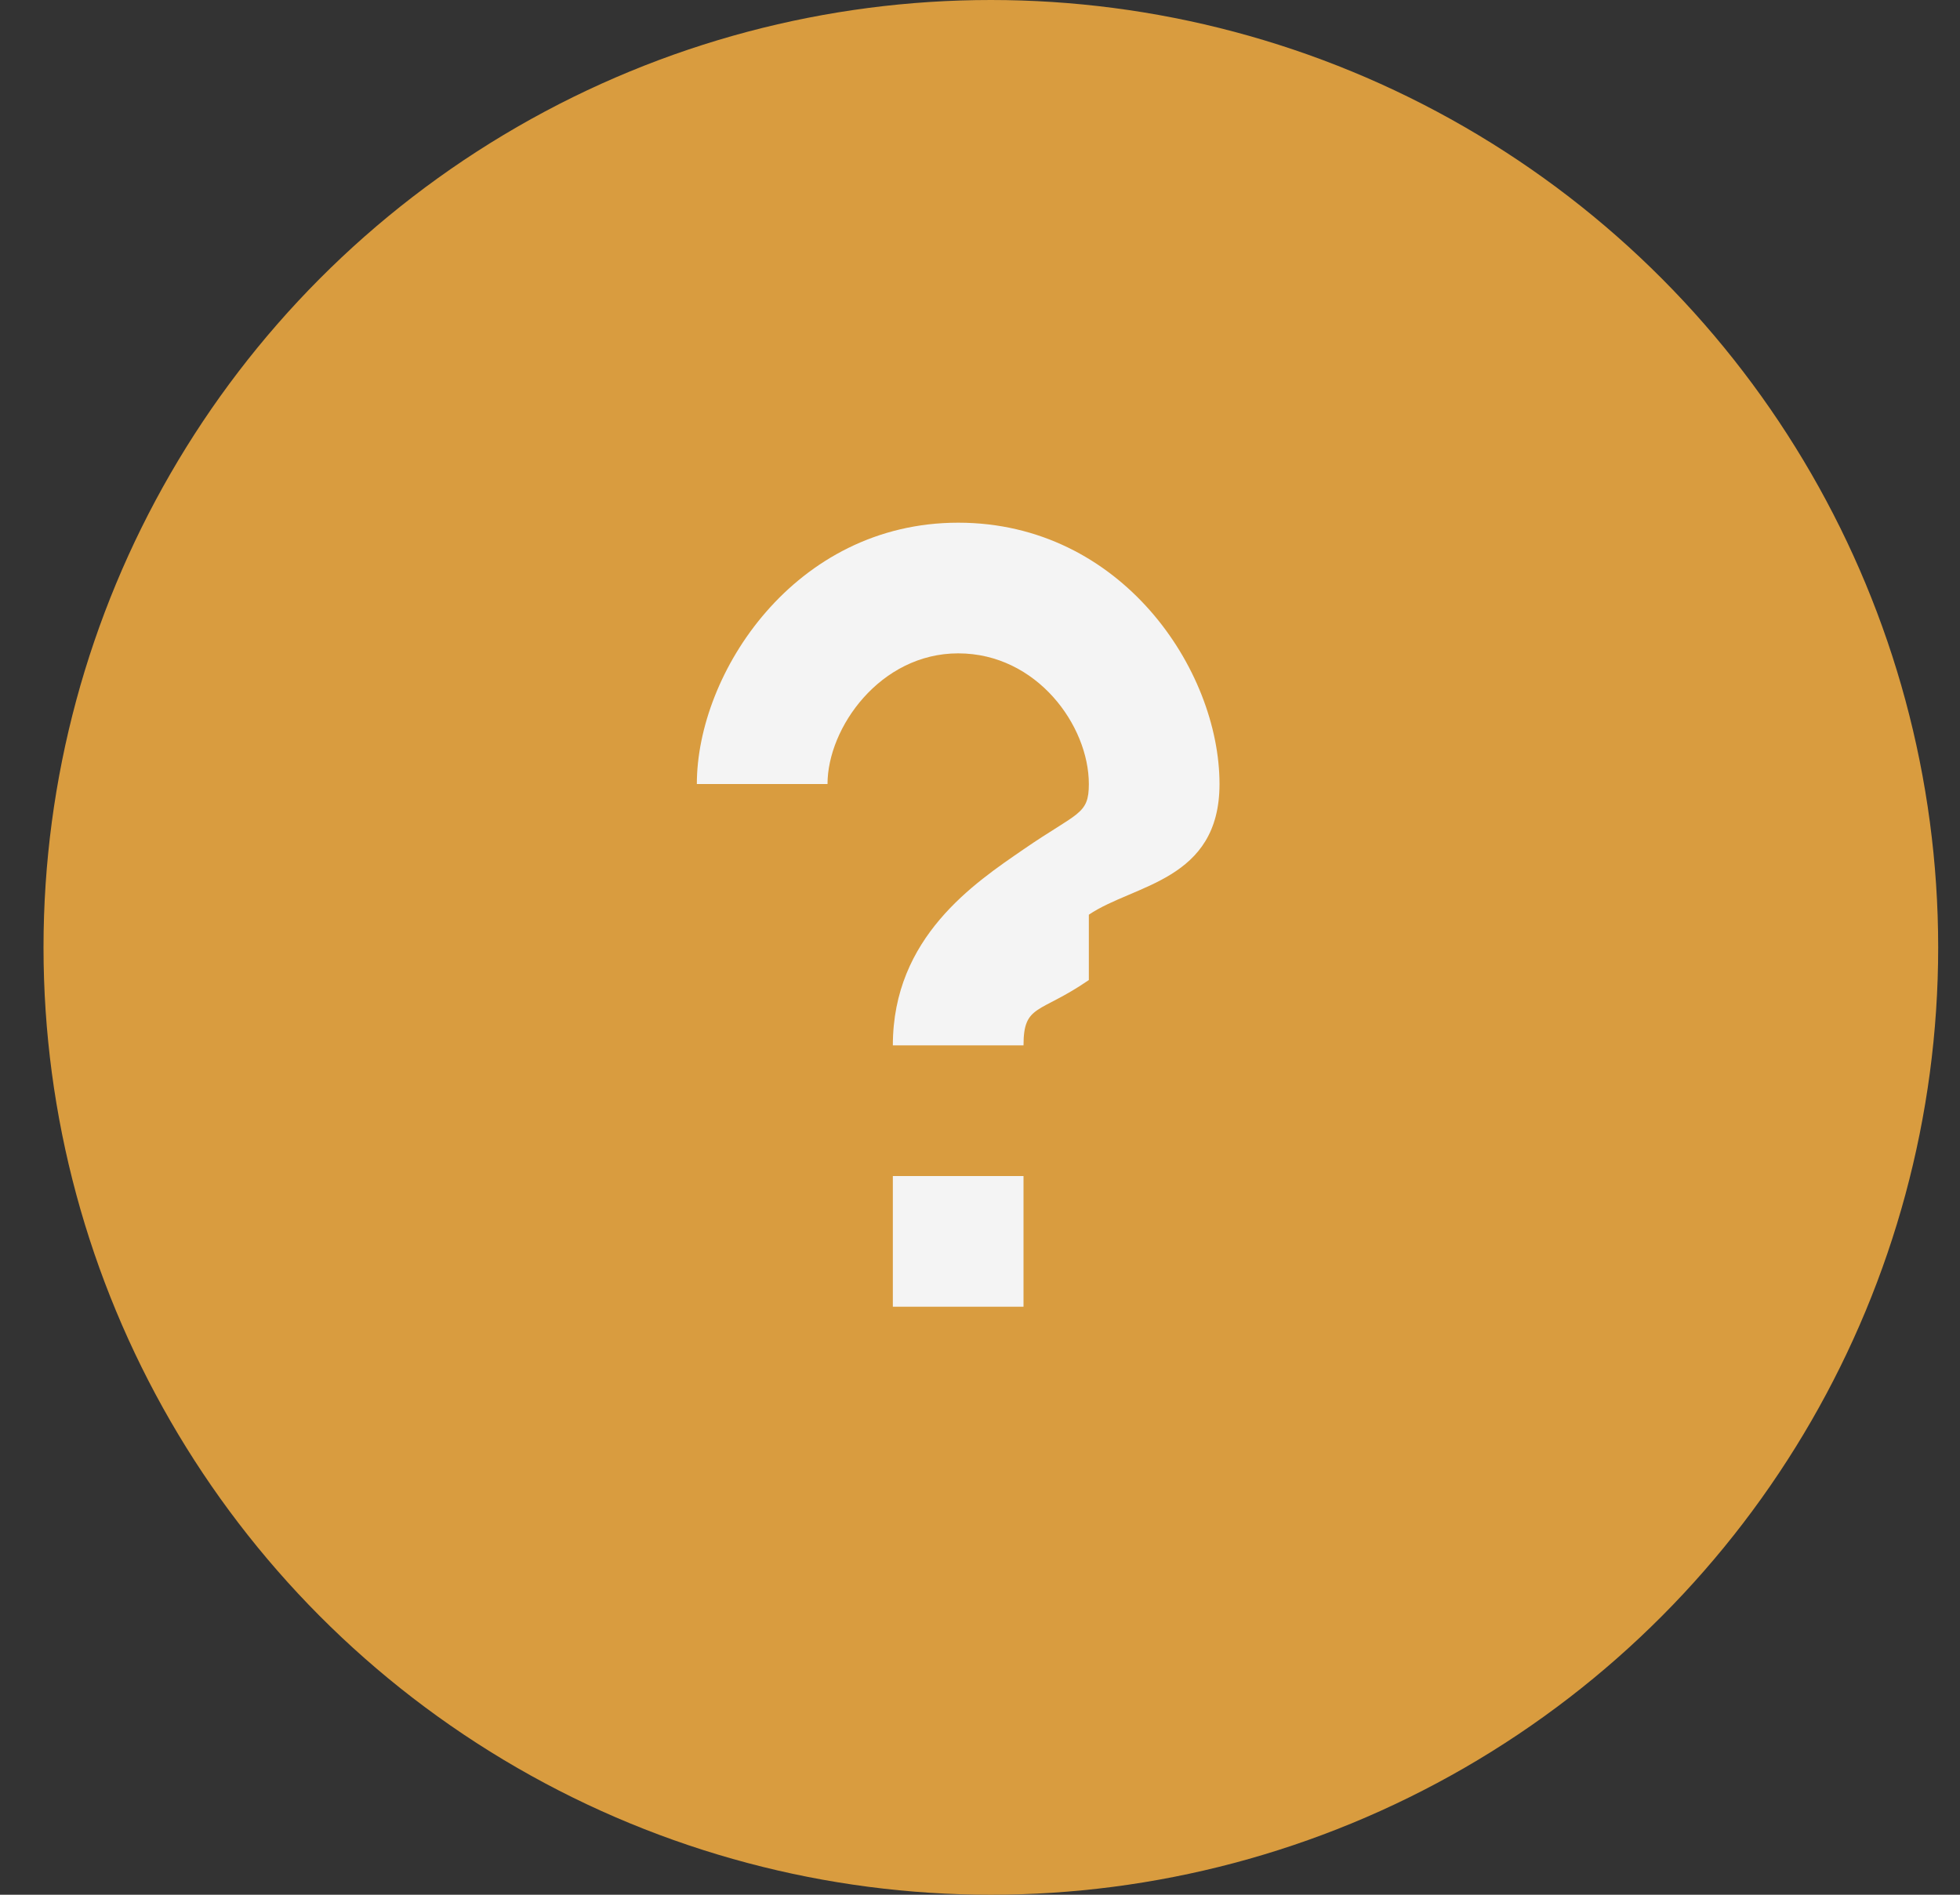 <?xml version="1.0" encoding="UTF-8"?> <svg xmlns="http://www.w3.org/2000/svg" width="30" height="29" viewBox="0 0 30 29" fill="none"><rect x="0" y="0" width="30" height="29" fill="#333333" stroke="none"/><circle cx="15.166" cy="14.5" r="14.5" fill="#D99C3F"></circle><path d="M13.666 18H15.666V20H13.666V18Z" fill="#F4F4F4"></path><path fill-rule="evenodd" clip-rule="evenodd" d="M14.666 10C13.472 10 12.666 11.14 12.666 12H10.666C10.666 10.304 12.162 8 14.666 8C17.163 8 18.666 10.251 18.666 12C18.666 13.485 17.352 13.534 16.666 14V15C15.912 15.52 15.666 15.363 15.666 16H13.666C13.666 14.342 14.921 13.513 15.666 13C16.498 12.427 16.666 12.473 16.666 12C16.666 11.106 15.87 10 14.666 10Z" fill="#F4F4F4"></path></svg> 